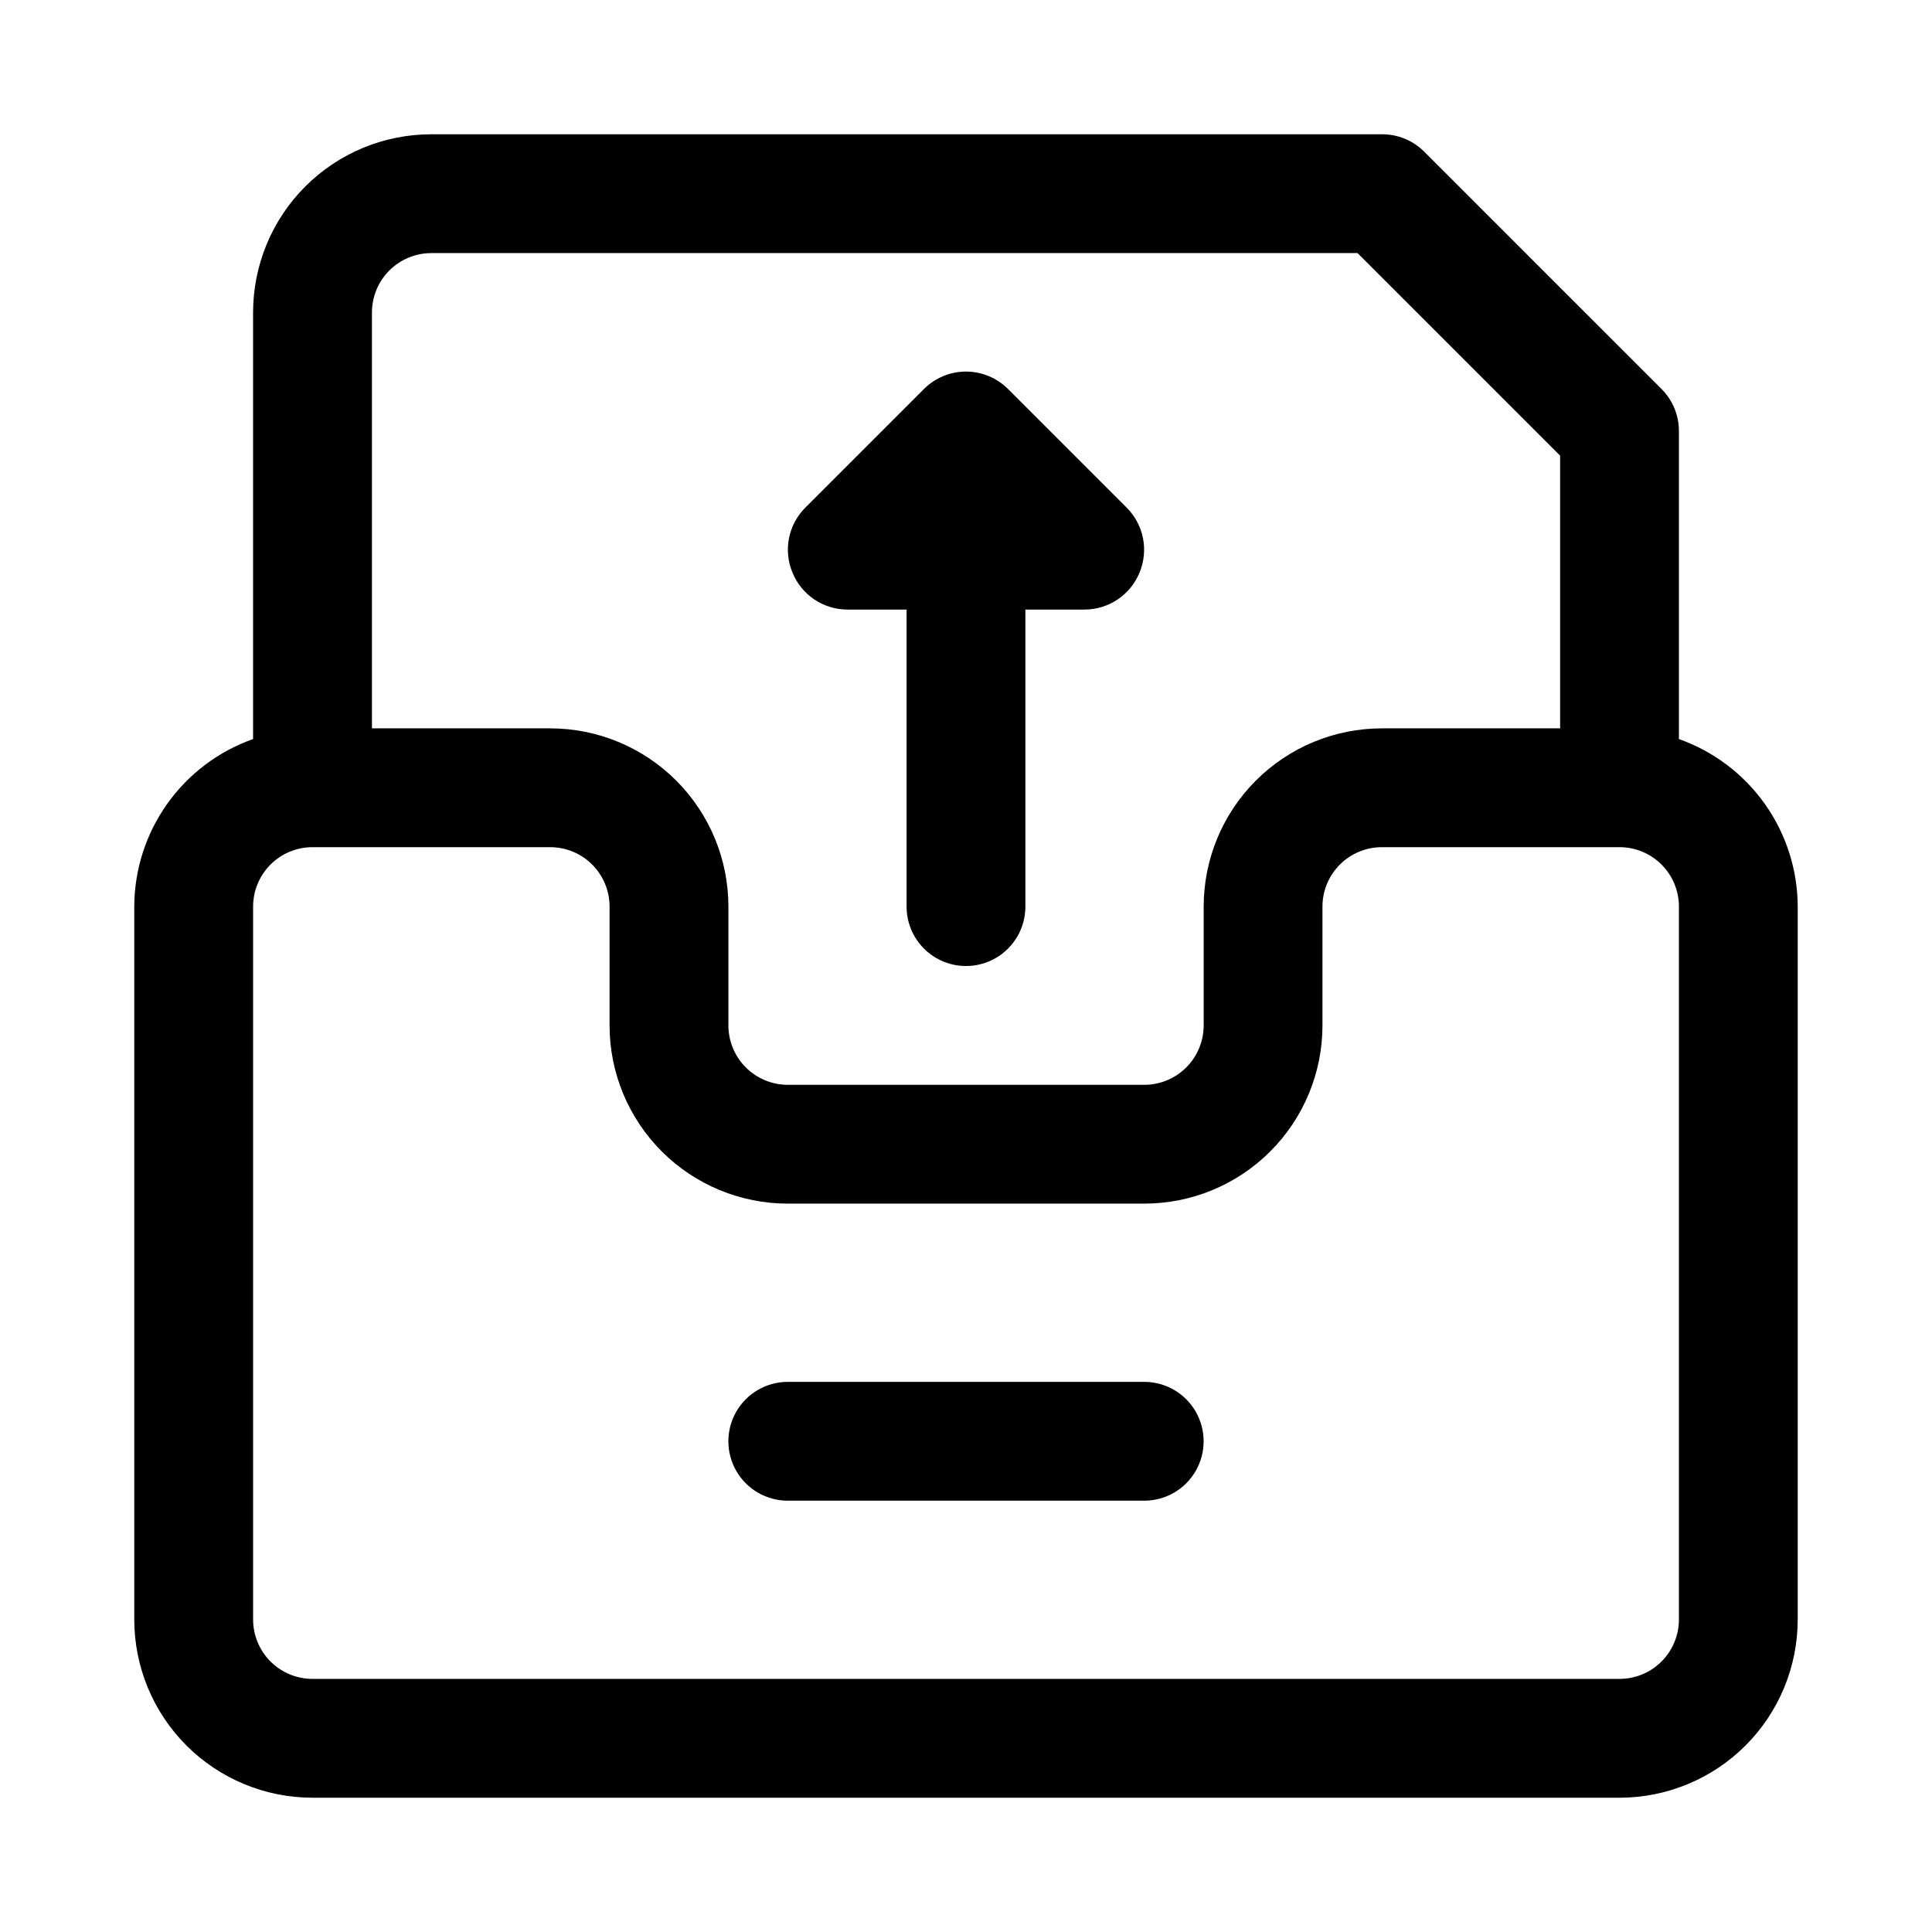 <?xml version="1.0" encoding="UTF-8"?>
<!-- Uploaded to: ICON Repo, www.svgrepo.com, Generator: ICON Repo Mixer Tools -->
<svg fill="#000000" width="800px" height="800px" version="1.1" viewBox="144 144 512 512" xmlns="http://www.w3.org/2000/svg">
 <g>
  <path d="m447.23 510.21h-94.465c-5.625 0-10.82 3-13.633 7.871s-2.812 10.875 0 15.746c2.812 4.871 8.008 7.871 13.633 7.871h94.465c5.625 0 10.824-3 13.637-7.871 2.812-4.871 2.812-10.875 0-15.746s-8.012-7.871-13.637-7.871z"/>
  <path d="m588.93 339.86v-81.555c0.027-4.184-1.617-8.207-4.566-11.176l-62.977-62.977h0.004c-2.973-2.949-6.996-4.59-11.18-4.566h-251.91c-12.527 0-24.539 4.977-33.398 13.832-8.855 8.859-13.832 20.875-13.832 33.398v113.04c-9.188 3.25-17.145 9.258-22.781 17.207-5.641 7.949-8.68 17.449-8.707 27.191v188.93c0 12.527 4.977 24.539 13.832 33.398 8.859 8.855 20.875 13.832 33.398 13.832h346.37c12.527 0 24.539-4.977 33.398-13.832 8.855-8.859 13.832-20.871 13.832-33.398v-188.93c-0.027-9.742-3.066-19.242-8.703-27.191-5.637-7.949-13.598-13.957-22.785-17.207zm-330.62-128.79h245.45l53.688 53.688v72.266h-47.23c-12.527 0-24.539 4.977-33.398 13.832-8.859 8.859-13.832 20.871-13.832 33.398v31.488c0 4.176-1.66 8.18-4.613 11.133s-6.957 4.613-11.133 4.613h-94.465c-4.176 0-8.18-1.66-11.133-4.613-2.953-2.953-4.609-6.957-4.609-11.133v-31.488c0-12.527-4.977-24.539-13.836-33.398-8.855-8.855-20.871-13.832-33.398-13.832h-47.23v-110.21c0-4.176 1.656-8.18 4.609-11.133 2.953-2.949 6.957-4.609 11.133-4.609zm330.62 362.11c0 4.176-1.656 8.18-4.609 11.133s-6.957 4.609-11.133 4.609h-346.37c-4.176 0-8.18-1.656-11.133-4.609-2.949-2.953-4.609-6.957-4.609-11.133v-188.93c0-4.176 1.66-8.18 4.609-11.133 2.953-2.953 6.957-4.609 11.133-4.609h62.977c4.176 0 8.18 1.656 11.133 4.609s4.613 6.957 4.613 11.133v31.488c0 12.527 4.977 24.539 13.832 33.398 8.859 8.859 20.871 13.836 33.398 13.836h94.465c12.527 0 24.539-4.977 33.398-13.836s13.832-20.871 13.832-33.398v-31.488c0-4.176 1.66-8.18 4.613-11.133s6.957-4.609 11.133-4.609h62.977c4.176 0 8.18 1.656 11.133 4.609s4.609 6.957 4.609 11.133z"/>
  <path d="m368.51 305.54h15.742v78.719c0 5.625 3 10.824 7.871 13.637s10.875 2.812 15.746 0 7.871-8.012 7.871-13.637v-78.719h15.746c3.106-0.016 6.141-0.953 8.719-2.688 2.578-1.738 4.582-4.199 5.766-7.074 1.203-2.867 1.535-6.027 0.945-9.082-0.59-3.055-2.07-5.867-4.254-8.078l-31.488-31.488c-2.957-2.981-6.981-4.66-11.176-4.66-4.199 0-8.223 1.68-11.18 4.66l-31.488 31.488c-2.184 2.211-3.664 5.023-4.254 8.078-0.586 3.055-0.258 6.215 0.949 9.082 1.18 2.875 3.184 5.336 5.762 7.074 2.578 1.734 5.613 2.672 8.723 2.688z"/>
 </g>
</svg>